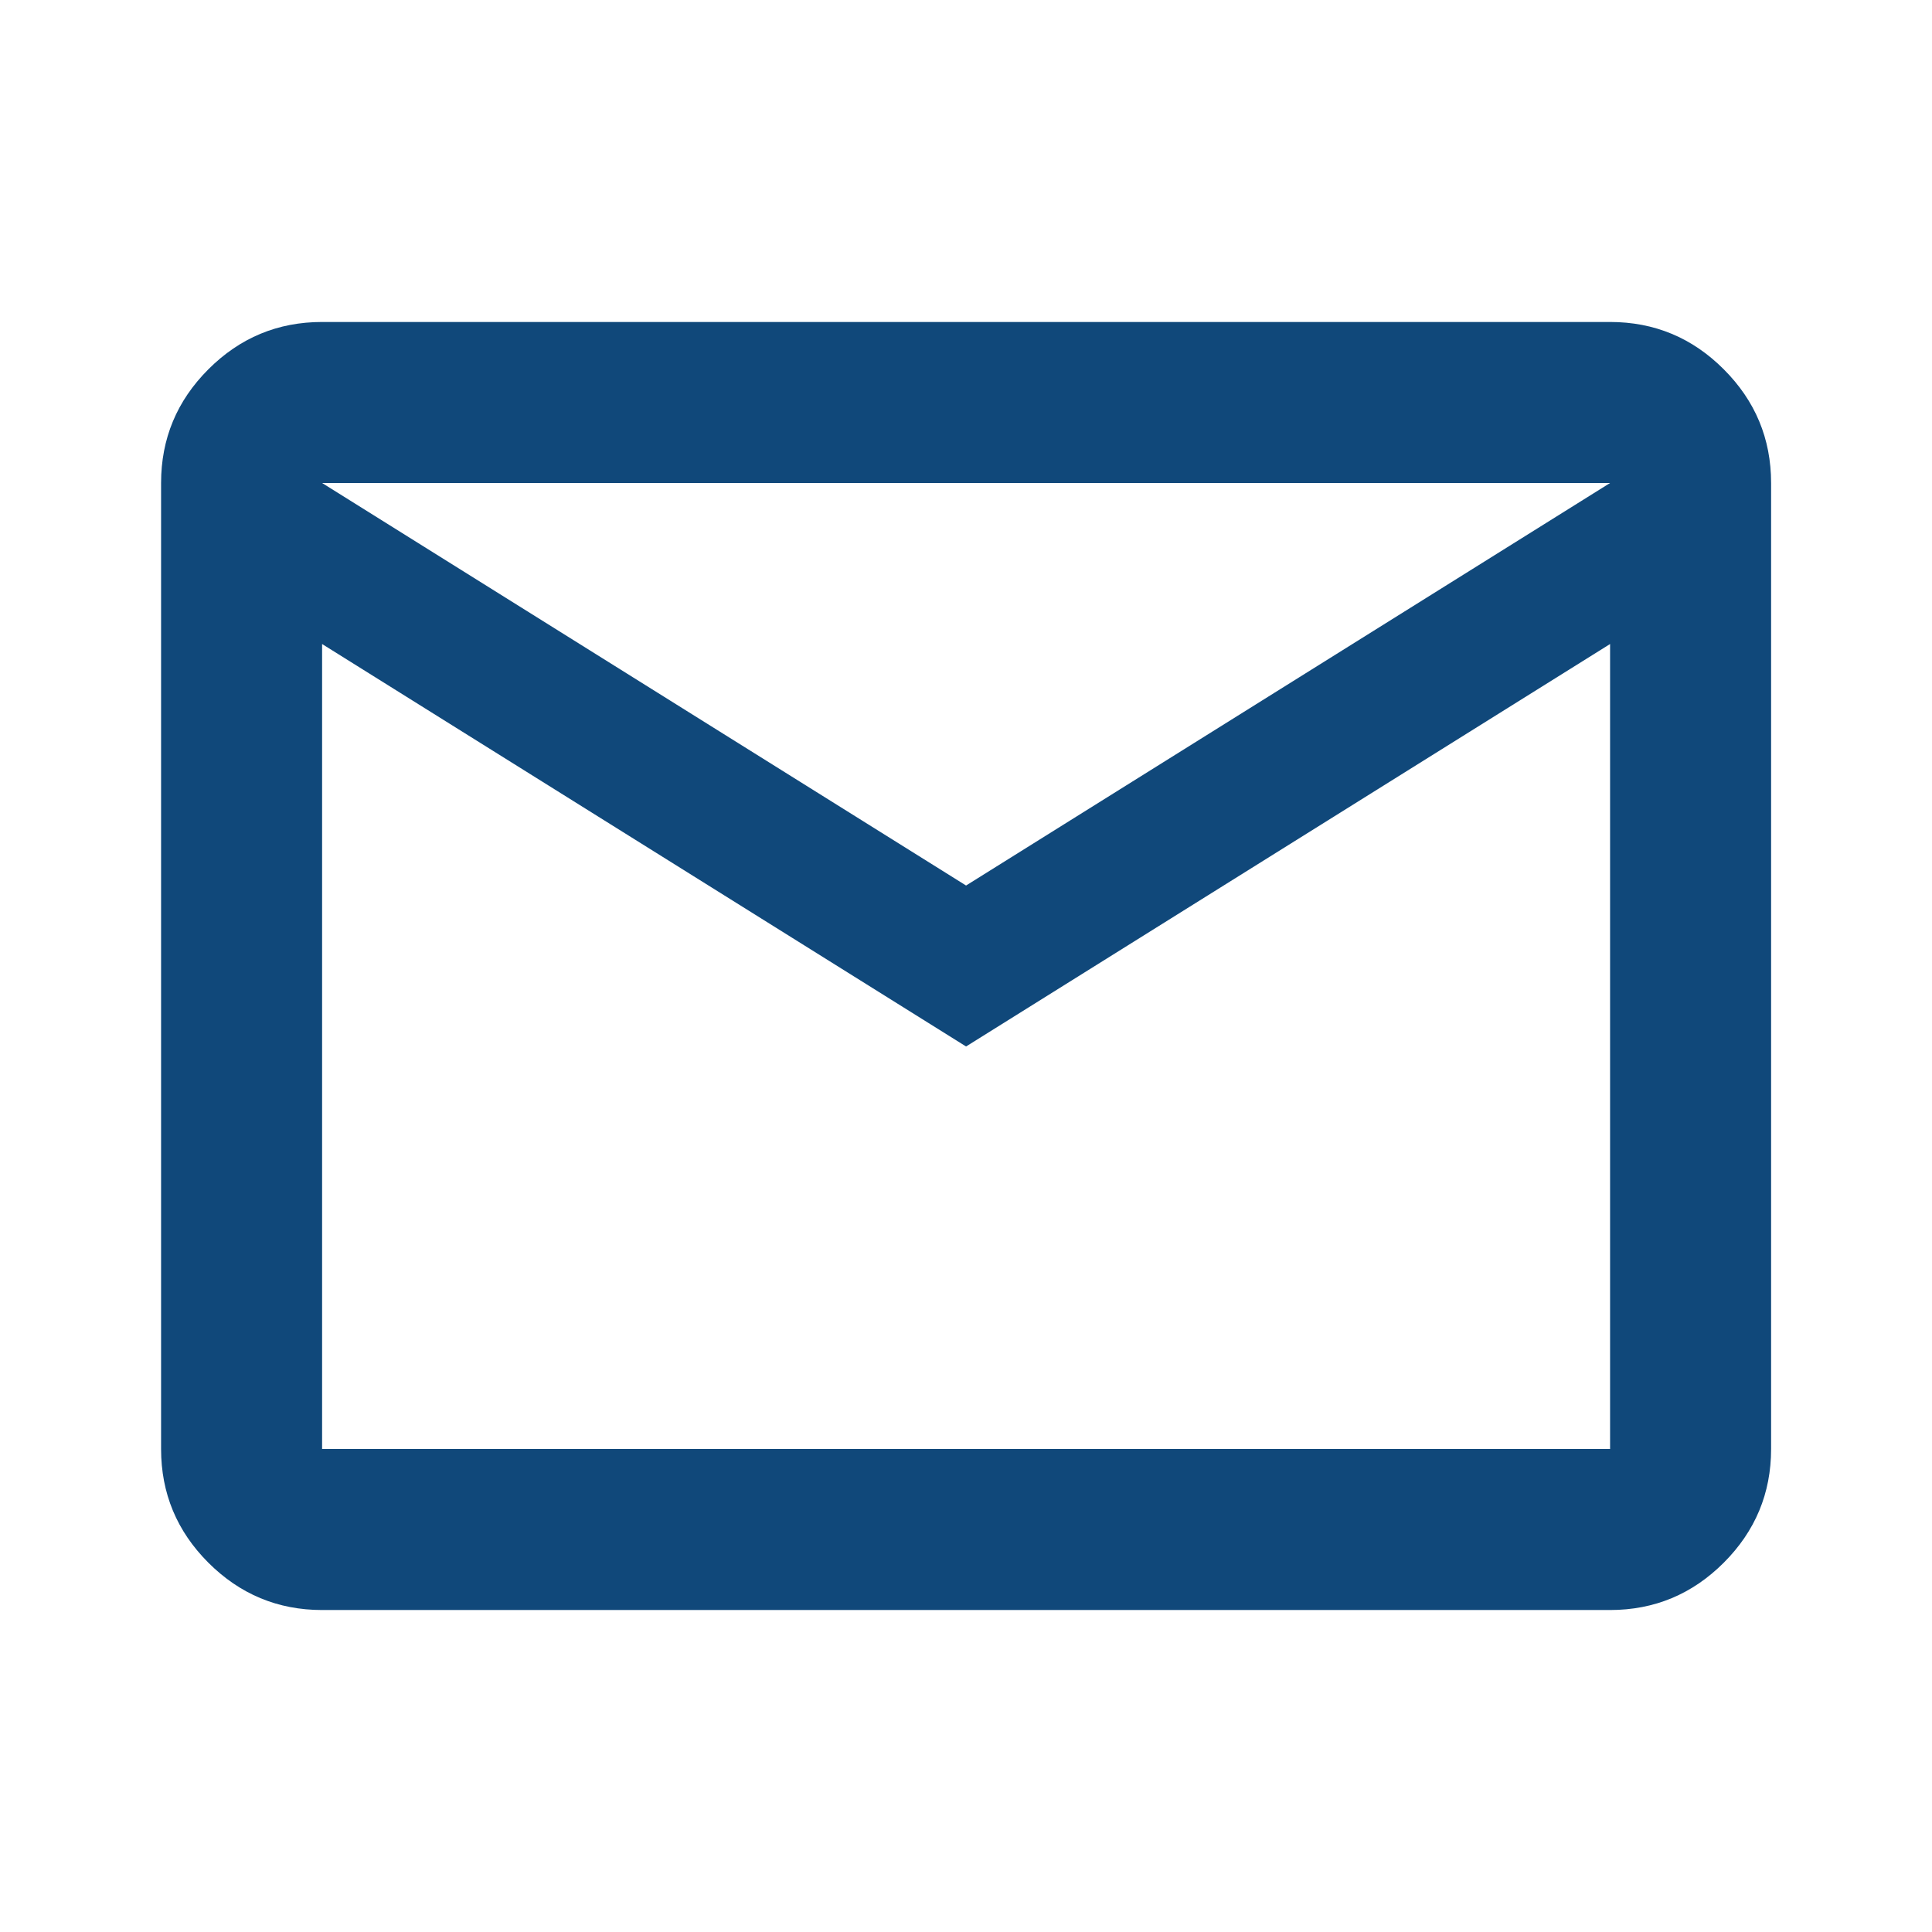 <svg width="32" height="32" viewBox="0 0 32 32" fill="none" xmlns="http://www.w3.org/2000/svg">
<path d="M5.335 26.667C4.601 26.667 3.974 26.405 3.451 25.883C2.929 25.361 2.668 24.733 2.668 24V8C2.668 7.267 2.929 6.639 3.451 6.117C3.974 5.594 4.601 5.333 5.335 5.333H26.668C27.401 5.333 28.029 5.594 28.551 6.117C29.073 6.639 29.335 7.267 29.335 8V24C29.335 24.733 29.073 25.361 28.551 25.883C28.029 26.405 27.401 26.667 26.668 26.667H5.335ZM16.001 17.333L5.335 10.667V24H26.668V10.667L16.001 17.333ZM16.001 14.667L26.668 8H5.335L16.001 14.667ZM5.335 10.667V8V24V10.667Z" fill="#10487A"/>
</svg>
